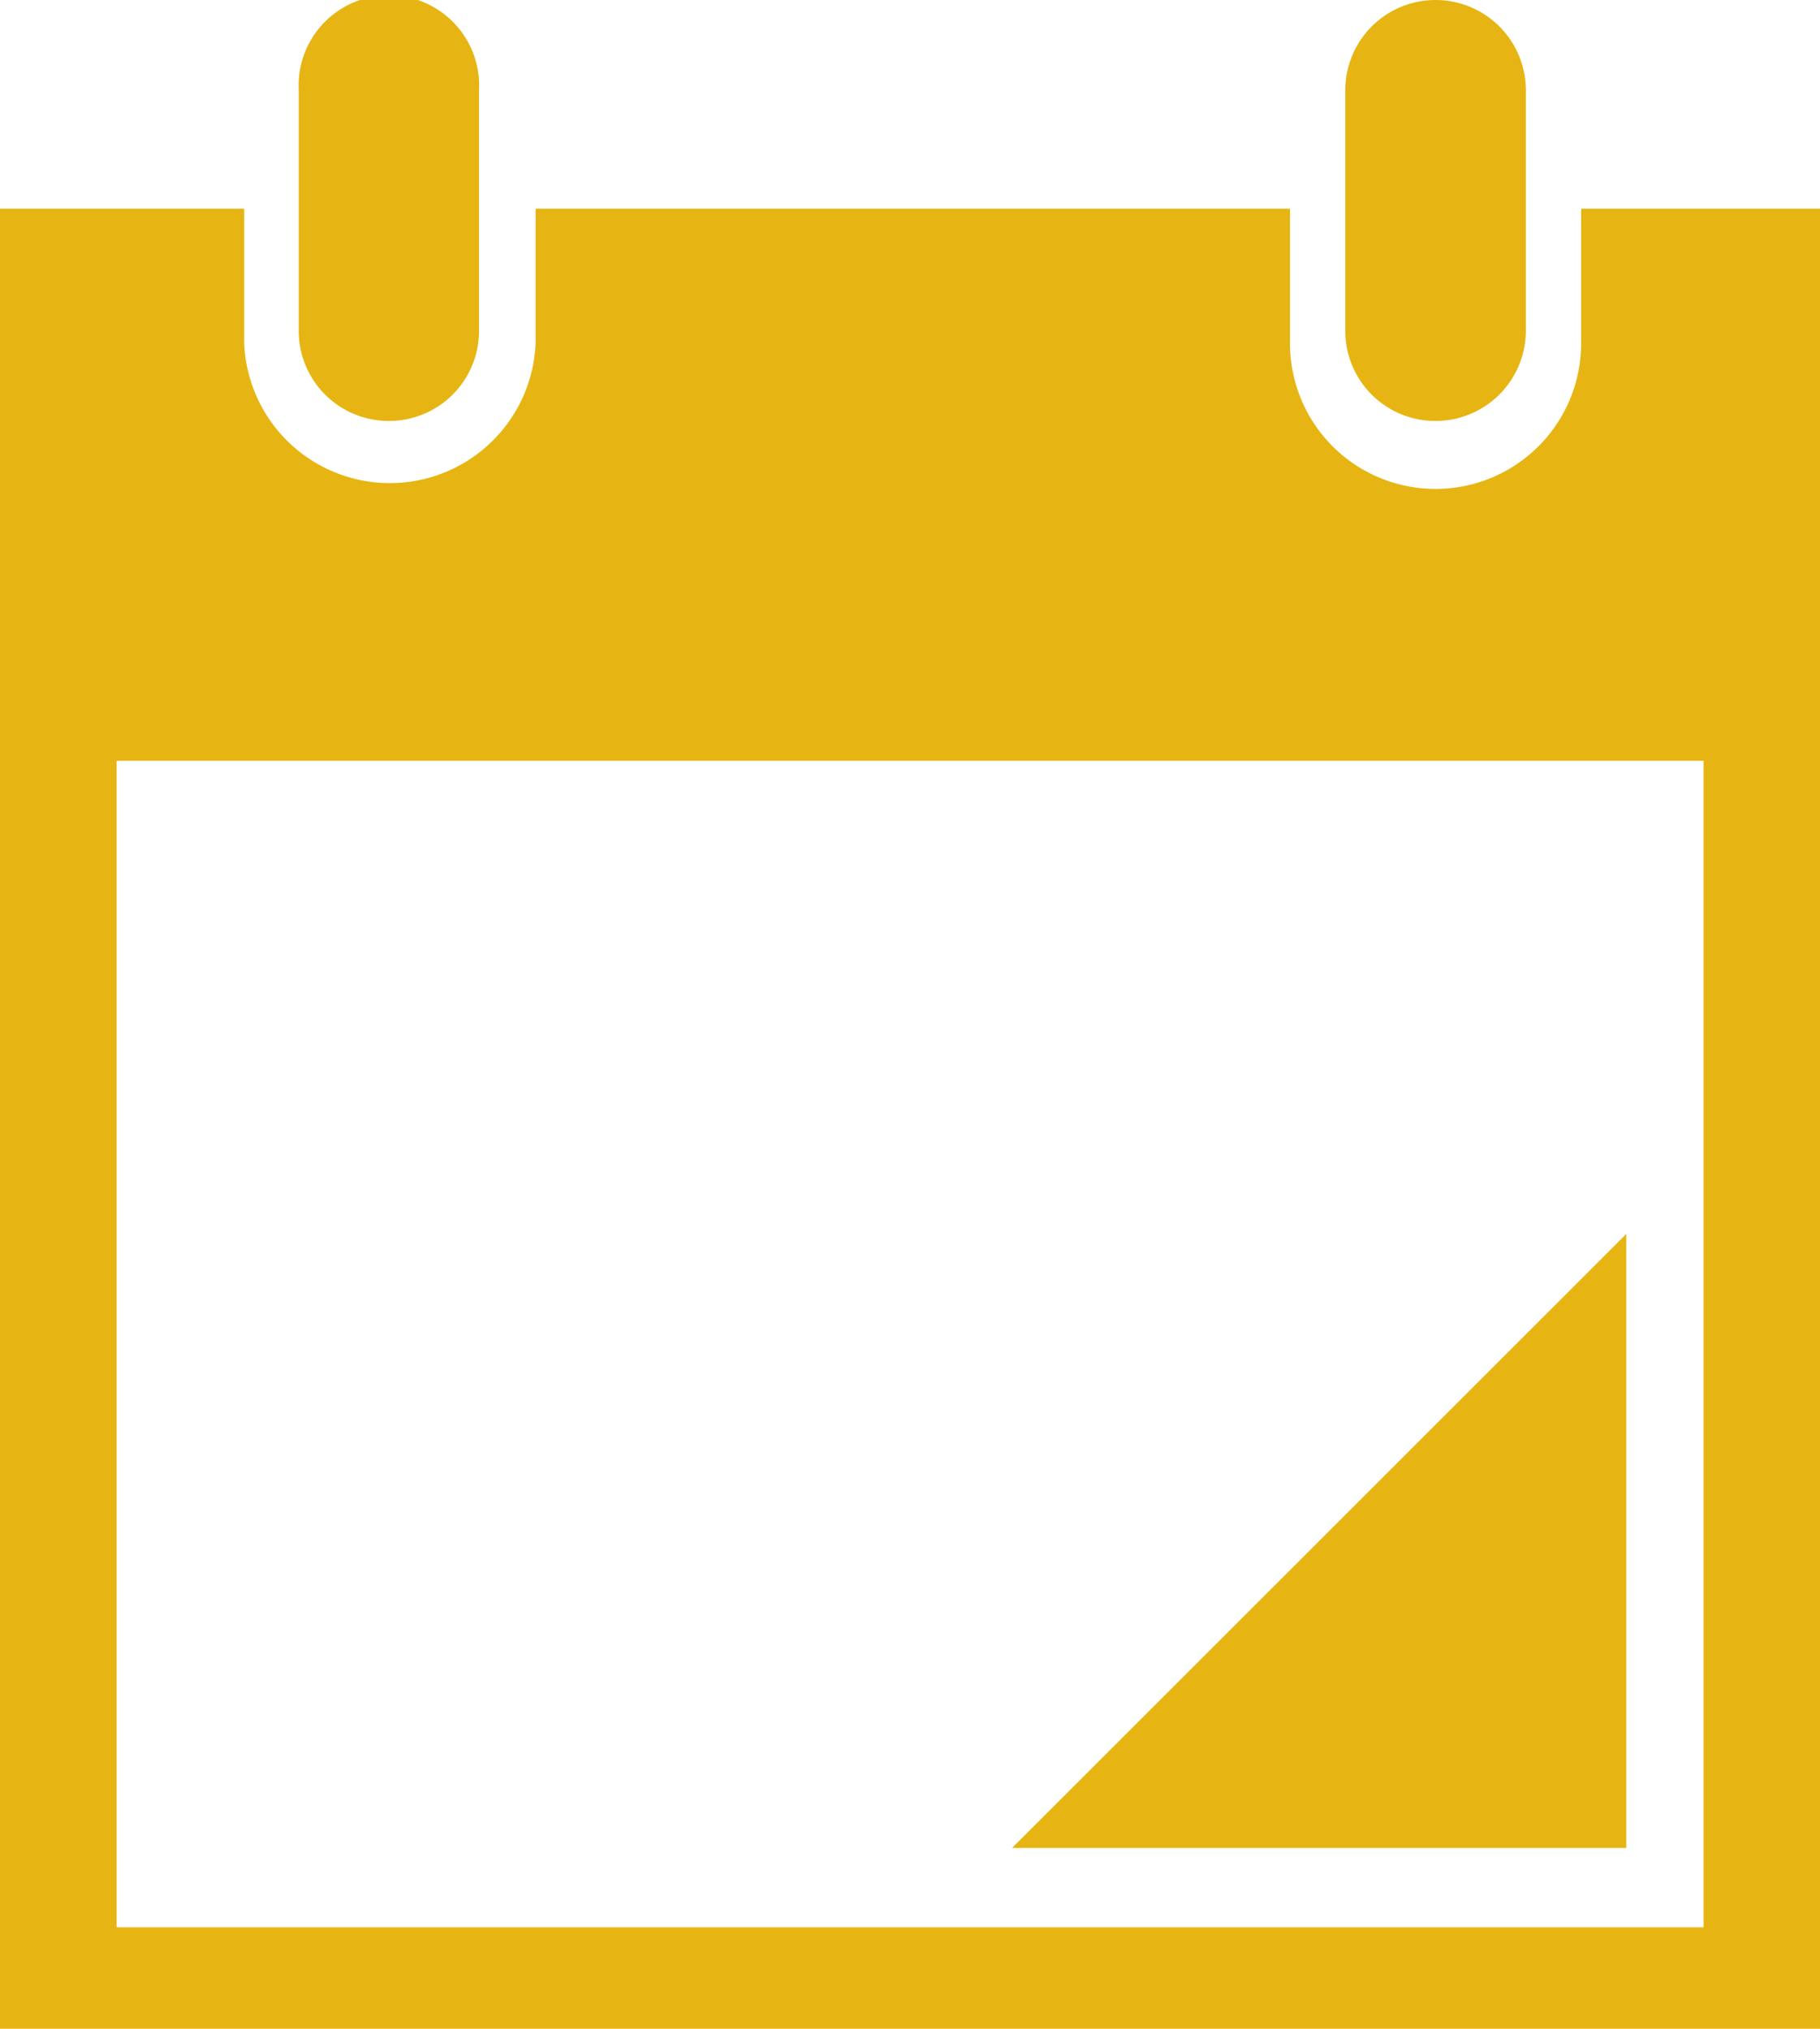 <svg id="Layer_1" data-name="Layer 1" xmlns="http://www.w3.org/2000/svg" viewBox="0 0 71.77 80">
  <title>Calendar</title>
  <g>
    <path style="fill: #e7b513" d="M66.46,8.23v5.31a5.74,5.74,0,1,1-11.48,0V8.23H25.23v5.31a5.75,5.75,0,0,1-11.49,0V8.23H4.11V80H75.89V8.23ZM71.29,76H8.71V30H71.29Z" transform="translate(-4.11)"/>
    <path style="fill: #e7b513" d="M19.49,16.6A3.55,3.55,0,0,0,23,13.05V3.56a3.56,3.56,0,1,0-7.11,0v9.49A3.55,3.55,0,0,0,19.49,16.6Z" transform="translate(-4.11)"/>
    <path style="fill: #e7b513" d="M60.72,16.6a3.56,3.56,0,0,0,3.56-3.55V3.56a3.56,3.56,0,0,0-7.12,0v9.49A3.55,3.55,0,0,0,60.72,16.6Z" transform="translate(-4.11)"/>
    <polygon style="fill: #e7b513" points="64.13 48.66 39.91 72.87 64.13 72.87 64.13 48.66"/>
  </g>
</svg>
